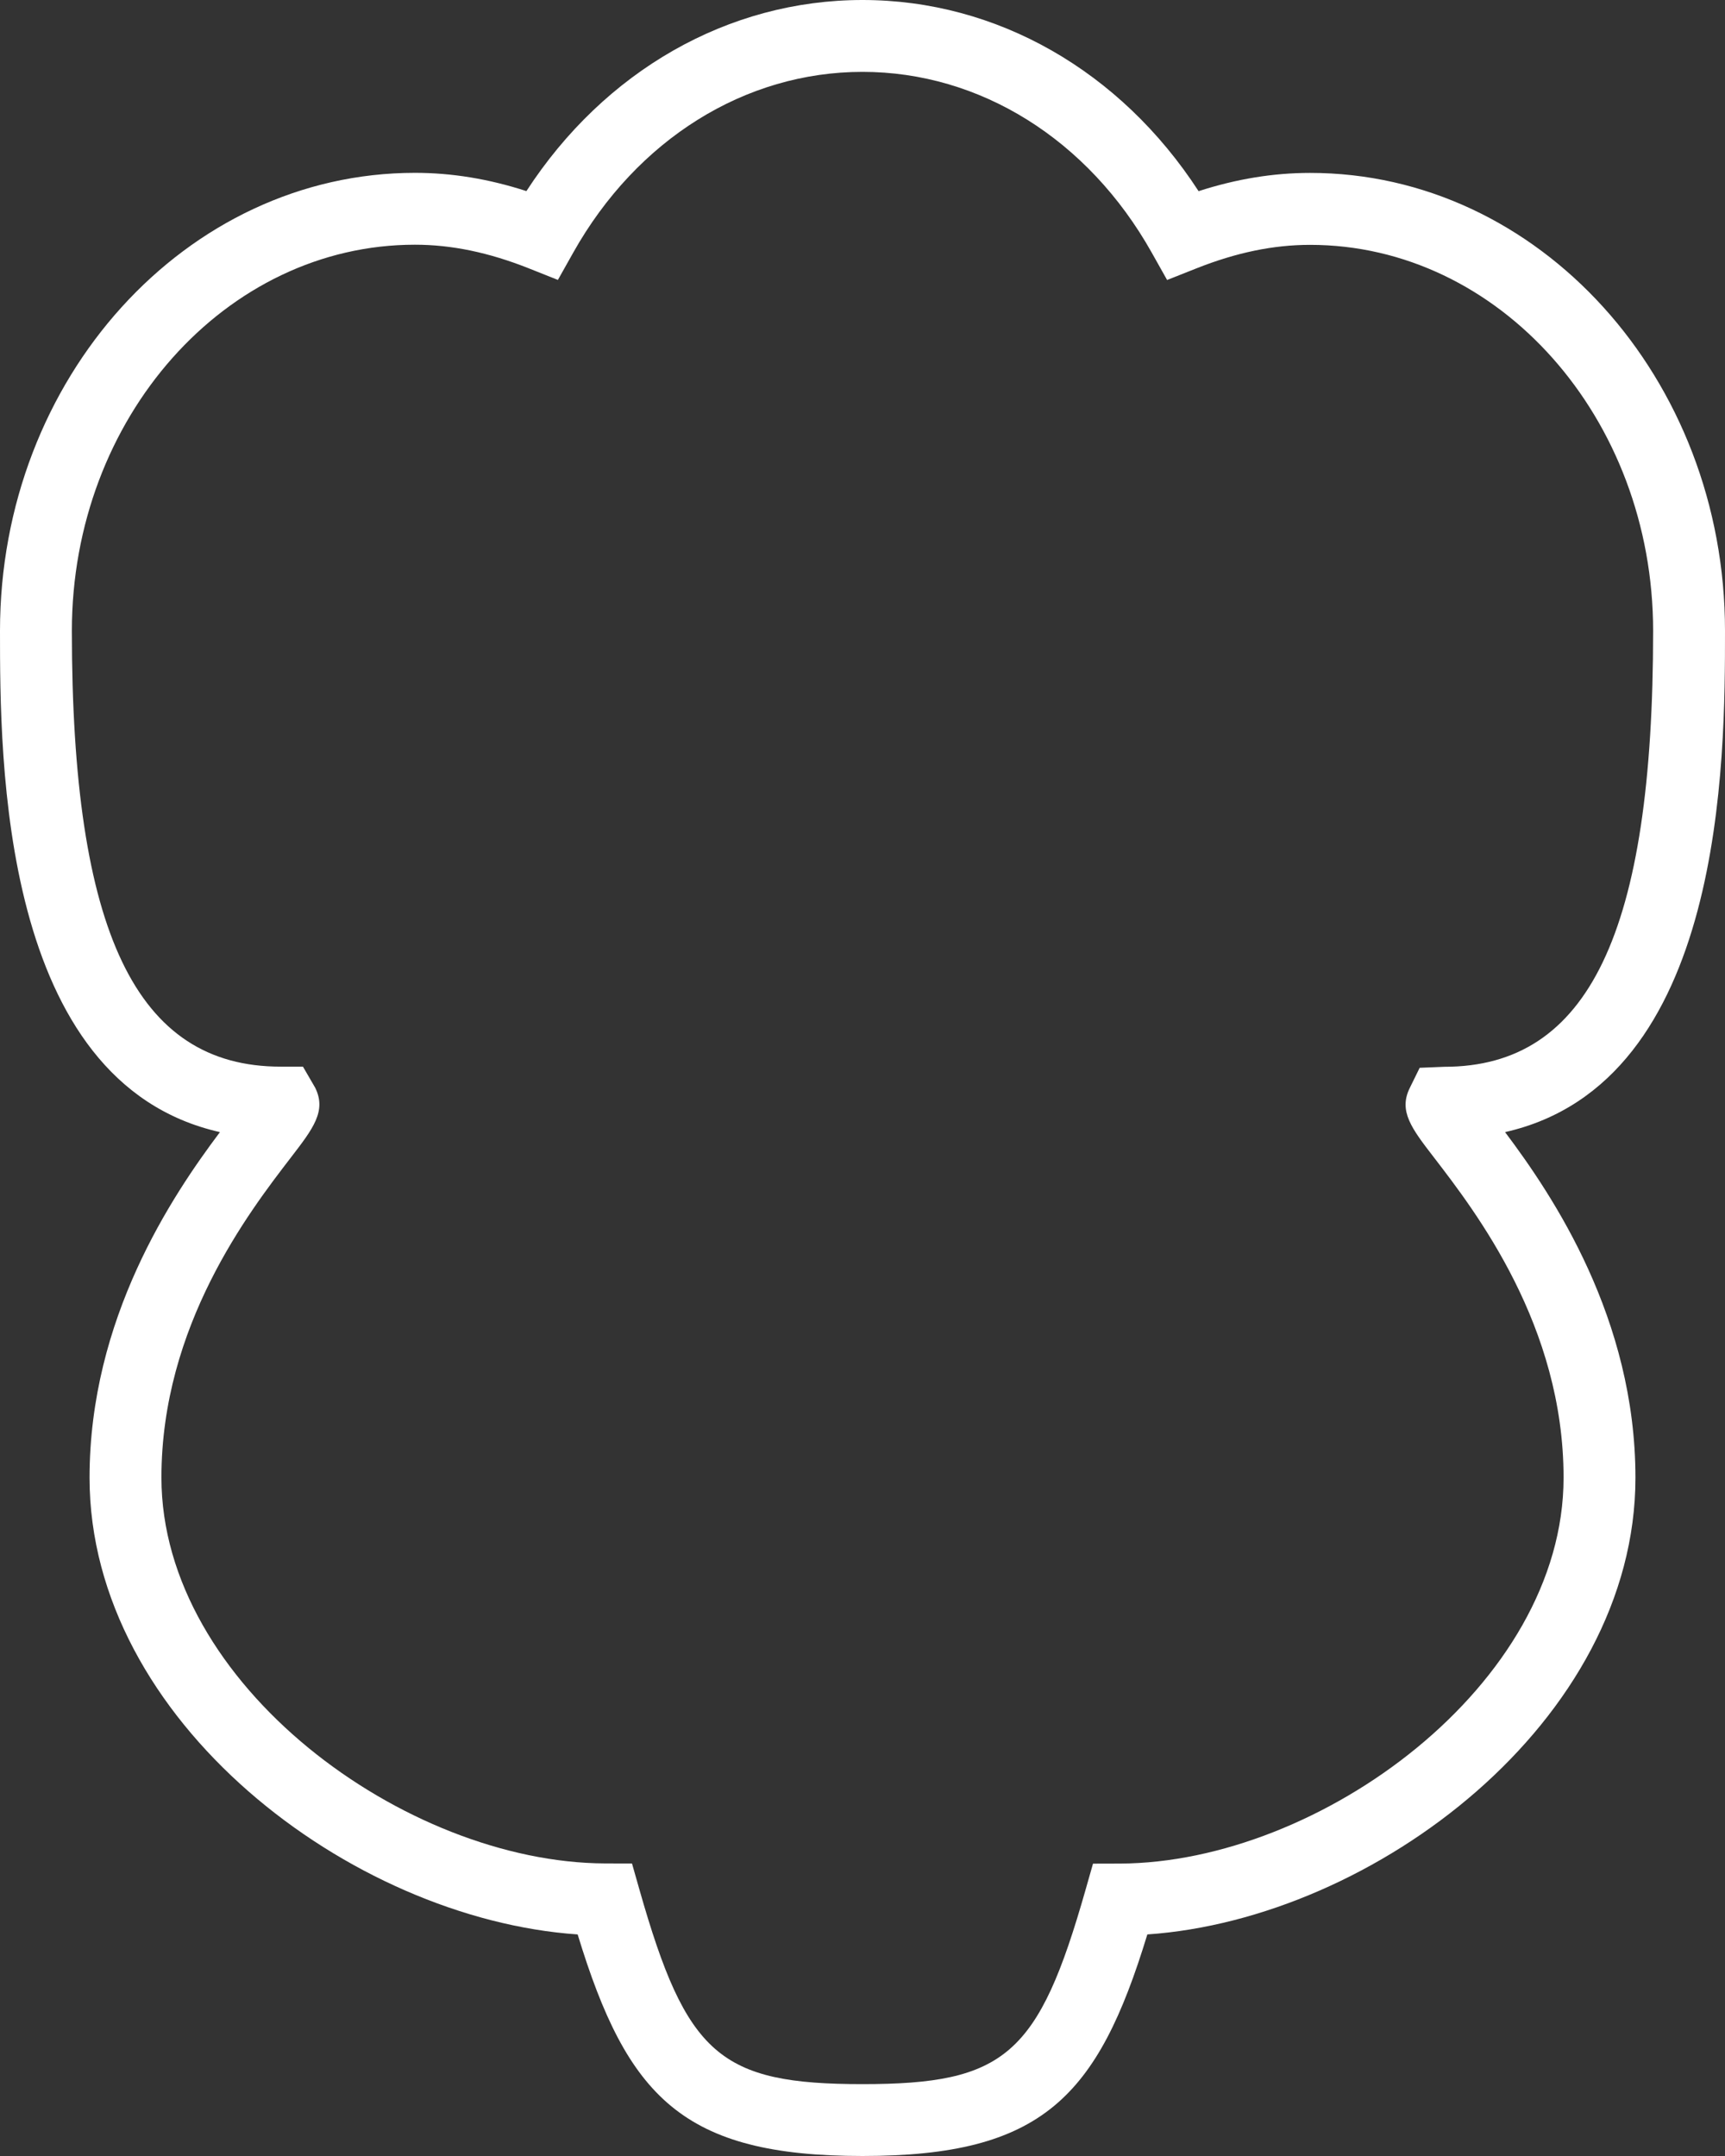 <?xml version="1.0" encoding="utf-8"?>
<!-- Generator: Adobe Illustrator 16.0.0, SVG Export Plug-In . SVG Version: 6.00 Build 0)  -->
<!DOCTYPE svg PUBLIC "-//W3C//DTD SVG 1.1//EN" "http://www.w3.org/Graphics/SVG/1.1/DTD/svg11.dtd">
<svg version="1.1" id="Ebene_1" xmlns="http://www.w3.org/2000/svg" xmlns:xlink="http://www.w3.org/1999/xlink" x="0px" y="0px"
	 width="24px" height="30px" viewBox="0 0 24 30" enable-background="new 0 0 24 30" xml:space="preserve">
<rect x="0" y="0" width="24" height="30" fill="#333333" stroke="none"/>
<g>
	<path fill="#FFFFFF" d="M12,30c-2.498,0-3.272-0.816-3.963-3.083c-3.165-0.218-6.791-2.978-6.791-6.355
		c0-2.215,1.148-3.922,1.814-4.809C0,15.062,0,10.559,0,8.777c0-3.514,2.59-6.372,5.773-6.372c0.511,0,1.022,0.083,1.551,0.254
		C8.411,0.986,10.131,0,12,0s3.589,0.986,4.676,2.66c0.529-0.171,1.041-0.254,1.551-0.254C21.41,2.405,24,5.264,24,8.777
		c0,1.782,0,6.285-3.06,6.976c0.666,0.886,1.814,2.594,1.814,4.809c0,3.377-3.626,6.137-6.791,6.355C15.272,29.184,14.498,30,12,30z
		 M5.773,3.405C3.141,3.405,1,5.815,1,8.777c0,4.195,0.896,6.065,2.904,6.065h0.311l0.17,0.293c0.16,0.324-0.027,0.567-0.336,0.969
		c-0.585,0.761-1.803,2.343-1.803,4.456c0,2.878,3.393,5.358,6.171,5.369l0.376,0.001l0.103,0.362C9.551,28.595,10.015,29,12,29
		s2.449-0.405,3.104-2.706l0.103-0.362l0.376-0.001c2.778-0.011,6.171-2.491,6.171-5.369c0-2.113-1.218-3.695-1.803-4.456
		c-0.31-0.402-0.497-0.645-0.336-0.969l0.137-0.279l0.344-0.014c2.008,0,2.904-1.871,2.904-6.065c0-2.962-2.141-5.372-4.773-5.372
		c-0.51,0-1.027,0.107-1.583,0.328l-0.406,0.161l-0.214-0.381C15.139,1.939,13.634,1,12,1S8.861,1.939,7.976,3.514L7.762,3.895
		L7.355,3.733C6.8,3.513,6.283,3.405,5.773,3.405z"/>
</g>
</svg>
